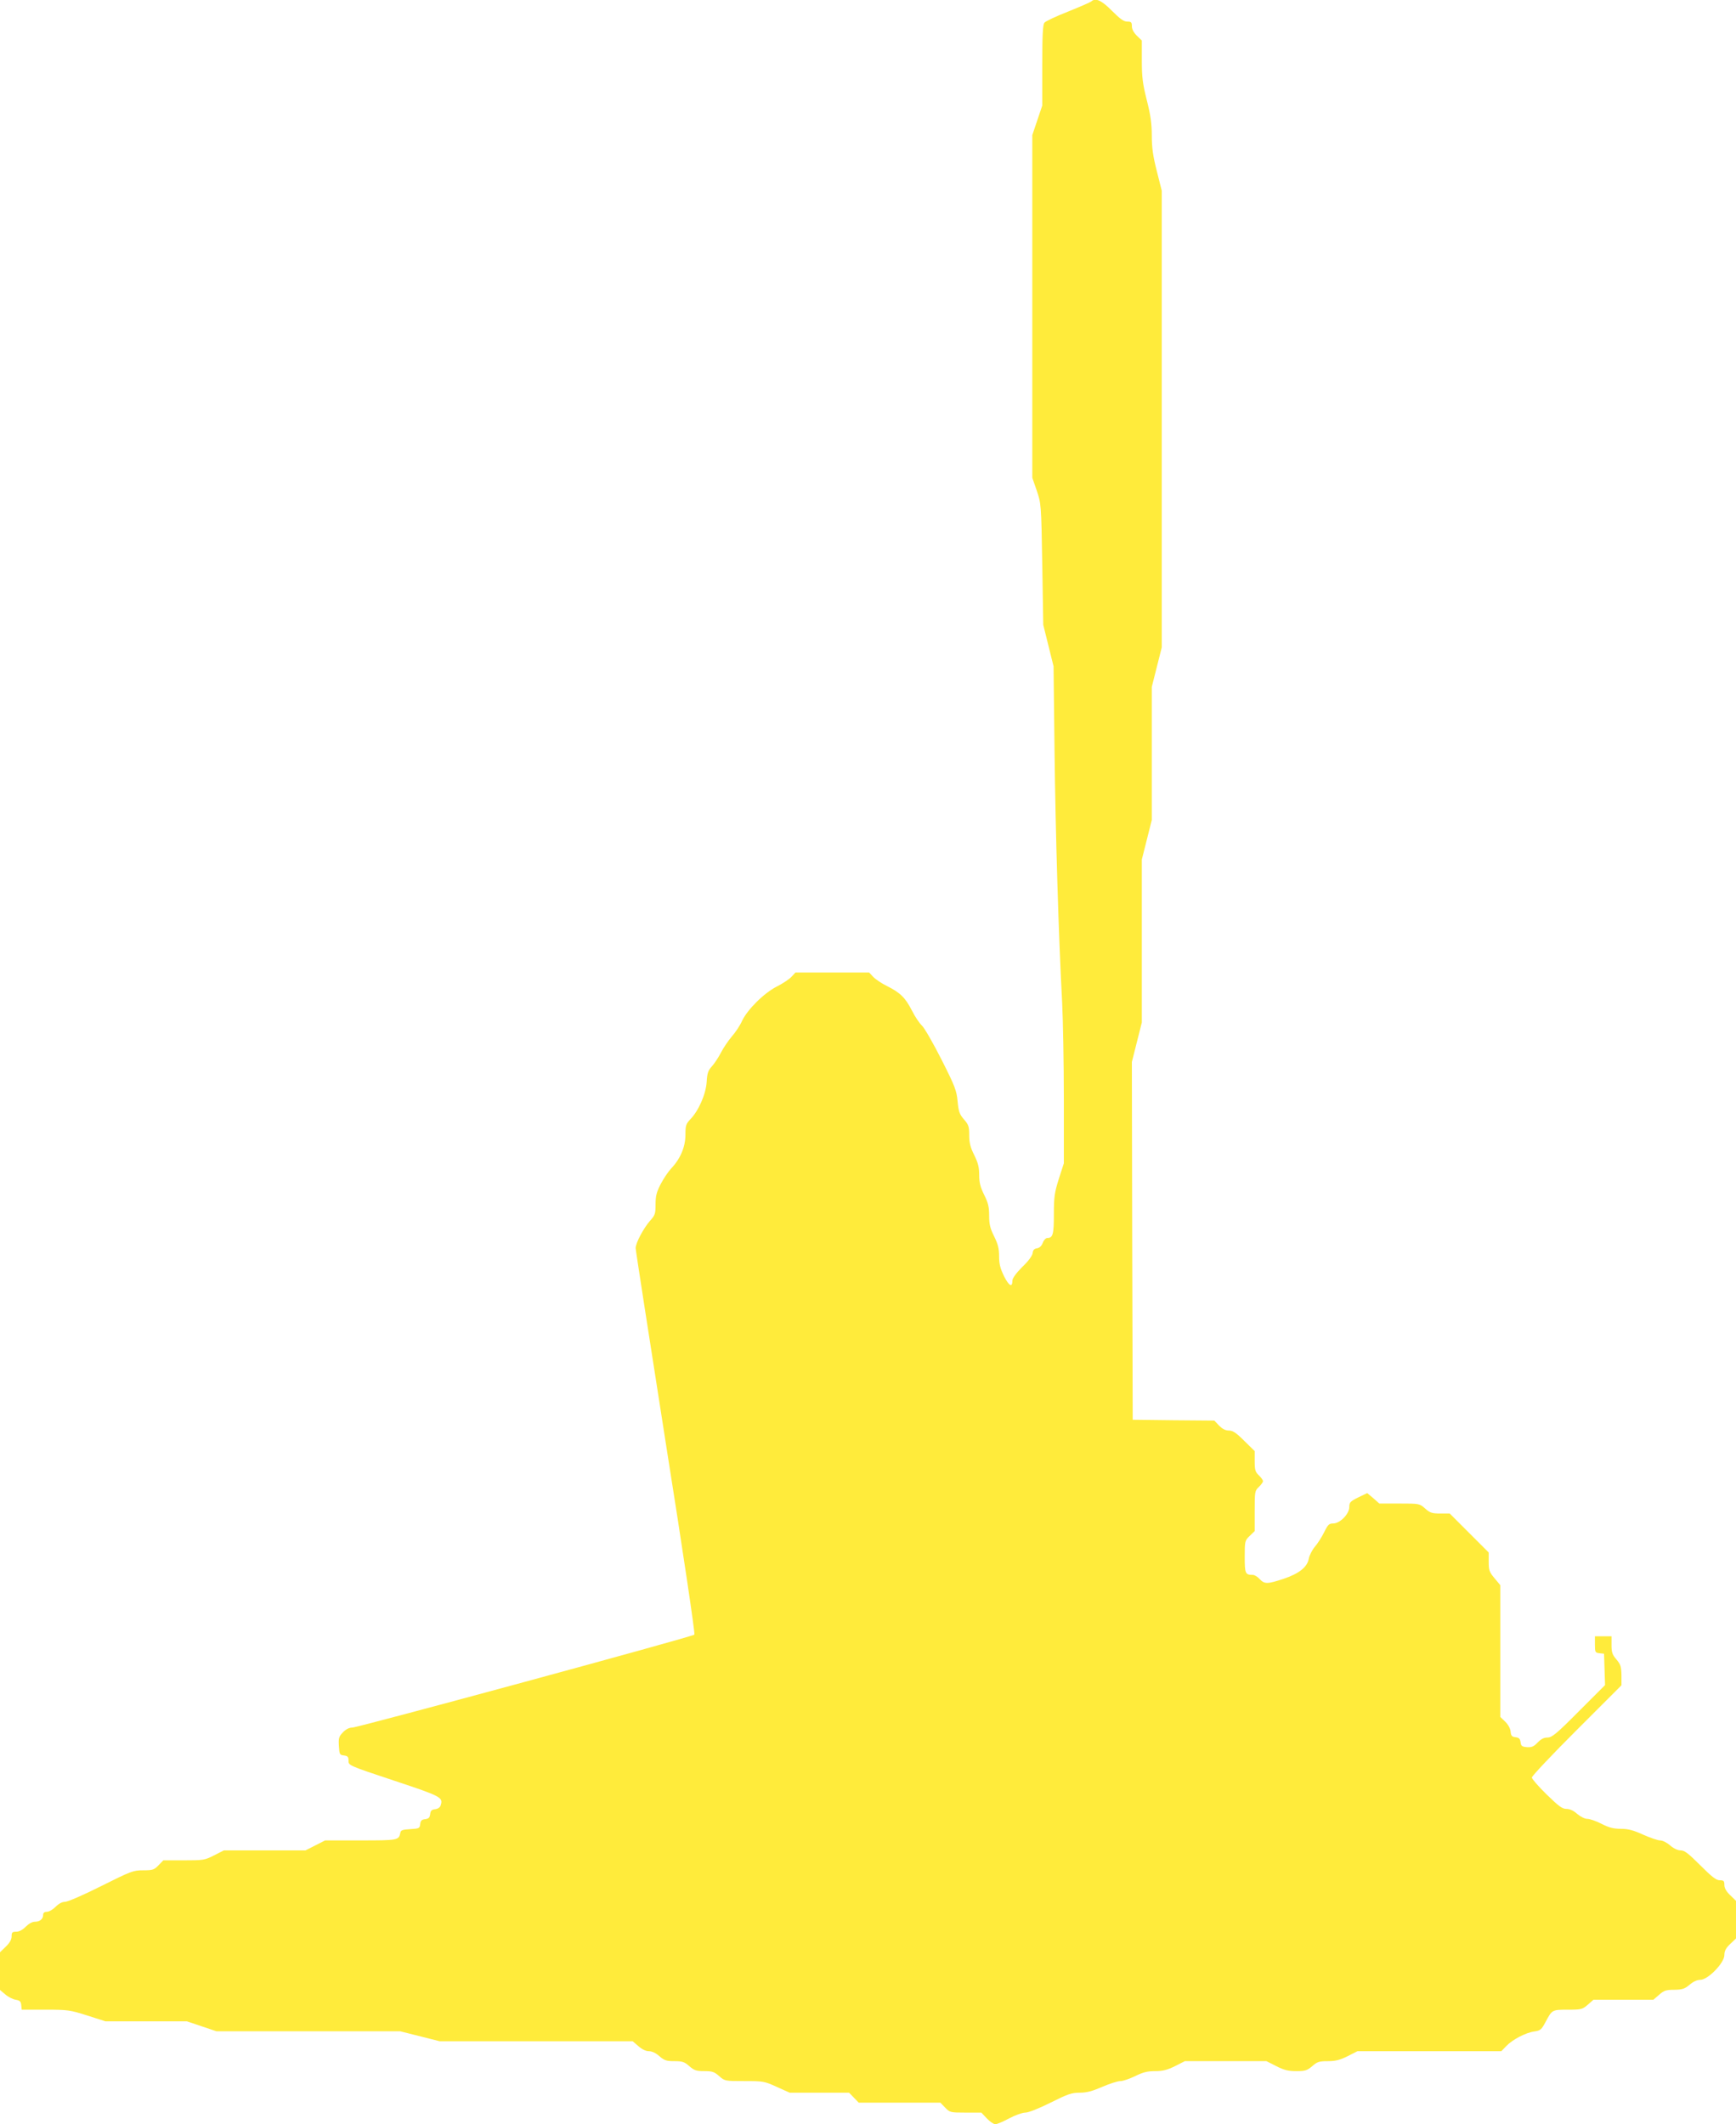 <?xml version="1.0" standalone="no"?>
<!DOCTYPE svg PUBLIC "-//W3C//DTD SVG 20010904//EN"
 "http://www.w3.org/TR/2001/REC-SVG-20010904/DTD/svg10.dtd">
<svg version="1.0" xmlns="http://www.w3.org/2000/svg"
 width="1046pt" height="1280pt" viewBox="0 0 1046 1280"
 preserveAspectRatio="xMidYMid meet">
<g transform="translate(0,1280) scale(0.1,-0.1)"
fill="#ffeb3b" stroke="none">
<path d="M6575 12791 c-6 -5 -68 -32 -140 -61 -71 -28 -136 -58 -142 -67 -10
-12 -13 -80 -13 -258 l0 -241 -30 -89 -30 -89 0 -1032 0 -1033 27 -78 c26 -77
27 -81 33 -443 l6 -365 31 -125 31 -125 6 -515 c6 -492 24 -1106 46 -1515 5
-104 10 -364 10 -577 l0 -388 -30 -93 c-26 -83 -30 -108 -30 -214 0 -121 -6
-143 -40 -143 -9 0 -21 -13 -27 -29 -7 -19 -19 -30 -34 -33 -17 -2 -25 -10
-27 -29 -2 -16 -26 -49 -63 -84 -37 -37 -59 -68 -59 -82 0 -43 -20 -33 -50 26
-23 48 -30 73 -30 121 0 47 -7 73 -30 120 -24 48 -30 72 -30 125 0 53 -6 77
-30 125 -23 47 -30 73 -30 120 0 47 -7 73 -30 120 -23 46 -30 73 -30 119 0 53
-4 64 -32 96 -27 31 -32 47 -38 108 -6 65 -15 90 -97 252 -50 99 -103 191
-118 205 -15 14 -42 54 -60 90 -40 78 -70 108 -150 148 -33 16 -71 42 -84 56
l-24 26 -222 0 -222 0 -24 -26 c-13 -14 -53 -41 -89 -59 -77 -39 -177 -139
-209 -207 -11 -26 -39 -68 -61 -93 -22 -26 -52 -70 -66 -98 -15 -29 -39 -65
-54 -82 -23 -25 -29 -41 -32 -95 -5 -73 -48 -173 -99 -225 -26 -28 -29 -38
-29 -93 0 -72 -30 -144 -85 -202 -18 -19 -47 -62 -64 -95 -25 -48 -31 -72 -31
-122 0 -57 -3 -66 -34 -100 -39 -45 -86 -133 -86 -164 0 -12 82 -539 181
-1171 106 -667 178 -1153 173 -1158 -13 -13 -2027 -560 -2061 -560 -19 0 -39
-10 -57 -29 -24 -25 -27 -35 -24 -82 3 -51 5 -54 30 -57 23 -3 28 -8 28 -32 0
-28 1 -29 275 -120 286 -95 296 -101 280 -149 -3 -12 -17 -21 -33 -23 -21 -2
-28 -9 -30 -30 -3 -21 -9 -27 -30 -30 -21 -2 -28 -9 -30 -30 -3 -25 -7 -27
-60 -30 -48 -3 -57 -6 -60 -23 -9 -44 -15 -45 -239 -45 l-214 0 -59 -30 -59
-30 -246 0 -246 0 -59 -30 c-56 -29 -66 -30 -183 -30 l-123 0 -29 -30 c-26
-27 -35 -30 -92 -30 -60 0 -73 -5 -253 -95 -105 -53 -202 -95 -218 -95 -18 0
-38 -11 -57 -30 -16 -16 -39 -30 -52 -30 -15 0 -23 -6 -23 -18 0 -26 -20 -42
-50 -42 -16 0 -37 -12 -55 -30 -19 -19 -39 -30 -57 -30 -24 0 -28 -4 -28 -28
0 -19 -11 -39 -35 -62 l-35 -34 0 -114 0 -113 32 -27 c17 -15 45 -29 62 -32
25 -4 32 -10 34 -32 l3 -28 143 0 c135 0 148 -2 252 -35 l109 -35 246 0 245 0
89 -30 89 -30 553 0 554 0 119 -30 119 -30 582 0 581 0 35 -30 c21 -19 45 -30
63 -30 18 0 42 -11 63 -30 30 -26 43 -30 90 -30 48 0 61 -4 90 -30 30 -26 43
-30 90 -30 48 0 61 -4 90 -30 34 -30 36 -30 152 -30 113 0 121 -1 195 -35 l78
-35 179 0 179 0 29 -30 29 -30 246 0 246 0 29 -30 c28 -29 31 -30 123 -30 l95
0 33 -35 c18 -19 41 -35 51 -35 11 0 48 16 83 35 36 19 80 35 98 35 19 0 80
24 152 60 104 52 127 60 176 60 42 0 75 9 135 35 44 19 93 35 110 35 16 0 56
14 89 30 47 23 73 30 120 30 47 0 73 7 120 30 l59 30 246 0 246 0 59 -30 c47
-24 72 -30 121 -30 54 0 65 4 96 30 29 26 41 30 94 30 46 0 73 7 119 30 l59
30 434 0 433 0 30 31 c37 39 117 81 169 88 36 5 43 11 67 56 40 75 39 75 135
75 81 0 87 2 120 30 l34 30 181 0 180 0 35 30 c29 26 42 30 91 30 48 1 62 5
92 30 22 19 45 30 65 30 46 0 145 102 145 149 0 25 9 42 35 67 l35 33 0 113 0
114 -35 34 c-24 23 -35 43 -35 62 0 24 -4 28 -28 28 -21 0 -47 20 -117 90 -72
72 -95 90 -118 90 -18 0 -42 11 -64 30 -19 17 -45 30 -60 30 -14 0 -60 16
-103 35 -59 27 -91 35 -134 35 -43 0 -71 7 -116 30 -33 17 -71 30 -86 30 -15
0 -41 13 -61 30 -22 20 -45 30 -65 30 -25 0 -46 16 -119 87 -49 48 -89 94 -89
102 0 9 122 138 270 286 l270 270 0 60 c-1 52 -5 65 -30 95 -25 29 -30 43 -30
87 l0 53 -50 0 -50 0 0 -49 c0 -47 2 -50 28 -53 l27 -3 3 -94 3 -95 -158 -158
c-135 -136 -162 -158 -189 -158 -21 0 -39 -9 -59 -30 -24 -25 -37 -30 -65 -28
-30 3 -35 7 -38 30 -3 21 -9 27 -30 30 -22 2 -28 9 -30 34 -2 19 -15 43 -33
60 l-29 28 0 397 0 397 -35 42 c-31 37 -35 48 -35 99 l0 56 -118 118 -117 117
-57 0 c-49 0 -62 4 -91 30 -34 30 -35 30 -155 30 l-121 0 -36 32 -37 31 -54
-26 c-48 -24 -54 -30 -54 -58 0 -42 -56 -99 -97 -99 -25 0 -32 -7 -55 -54 -15
-30 -40 -69 -56 -87 -16 -19 -32 -51 -36 -71 -9 -51 -58 -90 -153 -122 -97
-32 -114 -32 -143 -1 -13 14 -31 25 -41 25 -46 0 -49 8 -49 109 0 95 1 98 30
126 l30 29 0 121 c0 117 1 122 25 145 14 13 25 29 25 35 0 6 -11 22 -25 35
-21 20 -25 32 -25 85 l0 61 -63 62 c-49 49 -69 62 -93 62 -21 0 -39 10 -59 30
l-28 30 -246 2 -246 3 -3 1078 -2 1078 30 119 30 119 0 491 0 491 30 119 30
119 0 401 0 401 30 119 30 119 0 1376 0 1376 -30 119 c-23 90 -30 141 -30 213
0 70 -7 123 -30 213 -25 99 -30 139 -30 240 l0 120 -30 29 c-19 19 -30 39 -30
57 0 24 -4 28 -28 28 -21 0 -43 16 -92 65 -63 64 -100 80 -125 56z"/>
</g>
</svg>
